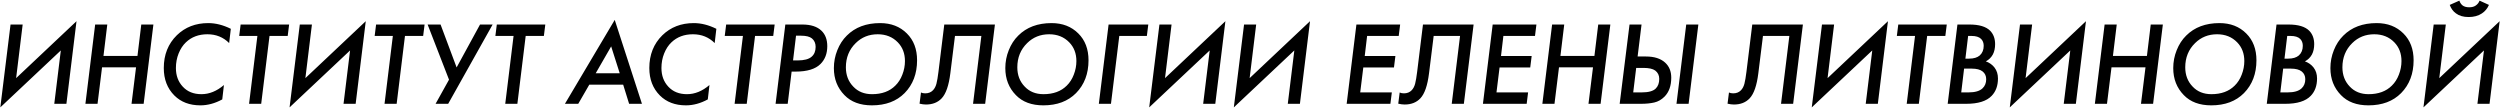 <?xml version="1.0" encoding="UTF-8"?> <svg xmlns="http://www.w3.org/2000/svg" width="3155" height="136" viewBox="0 0 3155 136" fill="none"> <path d="M68.5 131L76.75 63.65L0.4 135.5L13.3 30.95H28.6L20.35 98.6L96.55 26.75L83.8 131H68.5ZM135.387 30.95L130.587 70.55H173.487L178.287 30.95H193.587L181.287 131H165.987L171.687 84.95H128.787L123.087 131H107.787L120.087 30.95H135.387ZM291.296 36.35L289.196 54.35C281.796 46.95 272.646 43.25 261.746 43.25C250.746 43.25 241.696 46.65 234.596 53.45C230.796 57.05 227.746 61.7 225.446 67.4C223.146 73.1 221.996 79.25 221.996 85.85C221.996 95.35 224.896 103.2 230.696 109.4C236.496 115.7 244.346 118.85 254.246 118.85C264.146 118.85 273.596 115 282.596 107.3L280.496 125.45C271.296 130.45 262.096 132.95 252.896 132.95C239.296 132.95 228.346 128.8 220.046 120.5C211.146 111.6 206.696 100.05 206.696 85.85C206.696 69.05 212.196 55.25 223.196 44.45C233.696 34.25 246.896 29.15 262.796 29.15C272.096 29.15 281.596 31.55 291.296 36.35ZM363.079 45.35H340.129L329.629 131H314.329L324.829 45.35H301.879L303.679 30.95H364.879L363.079 45.35ZM433.539 131L441.789 63.65L365.439 135.5L378.339 30.95H393.639L385.389 98.6L461.589 26.75L448.839 131H433.539ZM534.026 45.35H511.076L500.576 131H485.276L495.776 45.35H472.826L474.626 30.95H535.826L534.026 45.35ZM539.651 30.95H556.001L576.251 85.1L605.801 30.95H621.701L565.601 131H549.701L566.651 100.55L539.651 30.95ZM686.37 45.35H663.42L652.92 131H637.62L648.12 45.35H625.17L626.97 30.95H688.17L686.37 45.35ZM793.94 131L786.44 106.85H743.69L729.74 131H712.94L775.79 25.1L810.14 131H793.94ZM751.79 92.45H782.09L771.29 58.55L751.79 92.45ZM904.04 36.35L901.94 54.35C894.54 46.95 885.39 43.25 874.49 43.25C863.49 43.25 854.44 46.65 847.34 53.45C843.54 57.05 840.49 61.7 838.19 67.4C835.89 73.1 834.74 79.25 834.74 85.85C834.74 95.35 837.64 103.2 843.44 109.4C849.24 115.7 857.09 118.85 866.99 118.85C876.89 118.85 886.34 115 895.34 107.3L893.24 125.45C884.04 130.45 874.84 132.95 865.64 132.95C852.04 132.95 841.09 128.8 832.79 120.5C823.89 111.6 819.44 100.05 819.44 85.85C819.44 69.05 824.94 55.25 835.94 44.45C846.44 34.25 859.64 29.15 875.54 29.15C884.84 29.15 894.34 31.55 904.04 36.35ZM975.823 45.35H952.873L942.373 131H927.073L937.573 45.35H914.623L916.423 30.95H977.623L975.823 45.35ZM991.083 30.95H1012.53C1023.23 30.95 1031.28 33.55 1036.68 38.75C1041.58 43.45 1044.03 49.95 1044.03 58.25C1044.03 67.55 1041.18 75.05 1035.48 80.75C1029.08 87.15 1018.63 90.35 1004.13 90.35H999.033L994.083 131H978.783L991.083 30.95ZM1004.58 45.05L1000.83 76.25H1006.53C1014.83 76.25 1020.73 74.7 1024.23 71.6C1027.63 68.7 1029.33 64.55 1029.33 59.15C1029.33 54.65 1027.78 51.1 1024.68 48.5C1021.88 46.2 1017.33 45.05 1011.03 45.05H1004.58ZM1110.7 29.15C1124.5 29.15 1135.75 33.5 1144.45 42.2C1153.05 50.7 1157.35 62 1157.35 76.1C1157.35 93 1152.1 106.8 1141.6 117.5C1131.4 127.8 1117.65 132.95 1100.35 132.95C1085.55 132.95 1074 128.65 1065.7 120.05C1056.8 110.95 1052.35 99.6 1052.35 86C1052.35 78.1 1053.8 70.55 1056.7 63.35C1059.6 56.05 1063.6 49.9 1068.7 44.9C1079.2 34.4 1093.2 29.15 1110.7 29.15ZM1100.5 118.85C1112.9 118.85 1122.7 115.25 1129.9 108.05C1133.7 104.35 1136.65 99.75 1138.75 94.25C1140.95 88.65 1142.05 82.9 1142.05 77C1142.05 67.5 1139.05 59.65 1133.05 53.45C1126.45 46.65 1118 43.25 1107.7 43.25C1096.7 43.25 1087.45 46.95 1079.95 54.35C1071.65 62.45 1067.5 72.65 1067.5 84.95C1067.5 94.75 1070.6 102.85 1076.8 109.25C1082.8 115.65 1090.7 118.85 1100.5 118.85ZM1191.68 30.95H1255.58L1243.28 131H1227.98L1238.48 45.35H1205.18L1199.33 92.45C1197.43 107.85 1193.78 118.4 1188.38 124.1C1183.48 129.3 1176.88 131.9 1168.58 131.9C1166.18 131.9 1163.48 131.55 1160.48 130.85L1162.28 116.75C1163.68 117.45 1165.48 117.8 1167.68 117.8C1171.68 117.8 1174.93 116.5 1177.43 113.9C1179.43 111.8 1180.88 109.05 1181.78 105.65C1182.68 102.15 1183.53 97.15 1184.33 90.65L1191.68 30.95ZM1327.06 29.15C1340.86 29.15 1352.11 33.5 1360.81 42.2C1369.41 50.7 1373.71 62 1373.71 76.1C1373.71 93 1368.46 106.8 1357.96 117.5C1347.76 127.8 1334.01 132.95 1316.71 132.95C1301.91 132.95 1290.36 128.65 1282.06 120.05C1273.16 110.95 1268.71 99.6 1268.71 86C1268.71 78.1 1270.16 70.55 1273.06 63.35C1275.96 56.05 1279.96 49.9 1285.06 44.9C1295.56 34.4 1309.56 29.15 1327.06 29.15ZM1316.86 118.85C1329.26 118.85 1339.06 115.25 1346.26 108.05C1350.06 104.35 1353.01 99.75 1355.11 94.25C1357.31 88.65 1358.41 82.9 1358.41 77C1358.41 67.5 1355.41 59.65 1349.41 53.45C1342.81 46.65 1334.36 43.25 1324.06 43.25C1313.06 43.25 1303.81 46.95 1296.31 54.35C1288.01 62.45 1283.86 72.65 1283.86 84.95C1283.86 94.75 1286.96 102.85 1293.16 109.25C1299.16 115.65 1307.06 118.85 1316.86 118.85ZM1386.74 131L1399.04 30.95H1449.14L1447.34 45.35H1412.54L1402.04 131H1386.74ZM1518.4 131L1526.65 63.65L1450.3 135.5L1463.2 30.95H1478.5L1470.25 98.6L1546.45 26.75L1533.7 131H1518.4ZM1625.19 131L1633.44 63.65L1557.09 135.5L1569.99 30.95H1585.29L1577.04 98.6L1653.24 26.75L1640.49 131H1625.19ZM1766.99 30.95L1765.19 45.35H1725.29L1722.29 70.7H1760.99L1759.19 85.1H1720.49L1716.59 116.6H1756.49L1754.69 131H1699.49L1711.79 30.95H1766.99ZM1795.79 30.95H1859.69L1847.39 131H1832.09L1842.59 45.35H1809.29L1803.44 92.45C1801.54 107.85 1797.89 118.4 1792.49 124.1C1787.59 129.3 1780.99 131.9 1772.69 131.9C1770.29 131.9 1767.59 131.55 1764.59 130.85L1766.39 116.75C1767.79 117.45 1769.59 117.8 1771.79 117.8C1775.79 117.8 1779.04 116.5 1781.54 113.9C1783.54 111.8 1784.99 109.05 1785.89 105.65C1786.79 102.15 1787.64 97.15 1788.44 90.65L1795.79 30.95ZM1938.96 30.95L1937.16 45.35H1897.26L1894.26 70.7H1932.96L1931.16 85.1H1892.46L1888.56 116.6H1928.46L1926.66 131H1871.46L1883.76 30.95H1938.96ZM1974.06 30.95L1969.26 70.55H2012.16L2016.96 30.95H2032.26L2019.96 131H2004.66L2010.36 84.95H1967.46L1961.76 131H1946.46L1958.76 30.95H1974.06ZM2128.02 30.95H2143.32L2131.02 131H2115.72L2128.02 30.95ZM2044.02 131L2056.47 30.95H2071.62L2066.67 71.3H2077.17C2087.67 71.3 2095.72 73.85 2101.32 78.95C2106.52 83.65 2109.12 90 2109.12 98C2109.12 108.3 2106.27 116.3 2100.57 122C2096.77 125.8 2092.47 128.25 2087.67 129.35C2082.87 130.45 2077.27 131 2070.87 131H2059.17H2044.02ZM2064.87 85.7L2061.12 116.6H2071.92C2080.52 116.6 2086.42 114.95 2089.62 111.65C2092.52 108.75 2093.97 104.7 2093.97 99.5C2093.97 95.1 2092.27 91.6 2088.87 89C2085.77 86.8 2080.82 85.7 2074.02 85.7H2064.87ZM2211.36 30.95H2275.26L2262.96 131H2247.66L2258.16 45.35H2224.86L2219.01 92.45C2217.11 107.85 2213.46 118.4 2208.06 124.1C2203.16 129.3 2196.56 131.9 2188.26 131.9C2185.86 131.9 2183.16 131.55 2180.16 130.85L2181.96 116.75C2183.36 117.45 2185.16 117.8 2187.36 117.8C2191.36 117.8 2194.61 116.5 2197.11 113.9C2199.11 111.8 2200.56 109.05 2201.46 105.65C2202.36 102.15 2203.21 97.15 2204.01 90.65L2211.36 30.95ZM2354.54 131L2362.79 63.65L2286.44 135.5L2299.34 30.95H2314.64L2306.39 98.6L2382.59 26.75L2369.84 131H2354.54ZM2455.02 45.35H2432.07L2421.57 131H2406.27L2416.77 45.35H2393.82L2395.62 30.95H2456.82L2455.02 45.35ZM2470.28 30.95H2485.43C2497.63 30.95 2506.33 33.55 2511.53 38.75C2515.73 43.05 2517.83 48.7 2517.83 55.7C2517.83 60.8 2516.88 65.15 2514.98 68.75C2512.98 72.45 2510.03 75.35 2506.13 77.45C2510.63 79.05 2514.28 81.65 2517.08 85.25C2519.98 89.05 2521.43 93.65 2521.43 99.05C2521.43 108.15 2518.78 115.45 2513.48 120.95C2507.08 127.65 2496.38 131 2481.38 131H2472.83H2457.98L2470.28 30.95ZM2483.78 45.35L2480.33 74H2484.98C2490.88 74 2495.38 72.65 2498.48 69.95C2501.78 66.95 2503.43 62.9 2503.43 57.8C2503.43 54.2 2502.33 51.3 2500.13 49.1C2497.63 46.6 2493.58 45.35 2487.98 45.35H2483.78ZM2478.68 86.6L2475.08 116.6H2484.38C2492.48 116.6 2498.33 114.9 2501.93 111.5C2505.03 108.6 2506.58 104.75 2506.58 99.95C2506.58 95.85 2505.08 92.6 2502.08 90.2C2499.08 87.8 2494.48 86.6 2488.28 86.6H2478.68ZM2604.44 131L2612.69 63.65L2536.34 135.5L2549.24 30.95H2564.54L2556.29 98.6L2632.49 26.75L2619.74 131H2604.44ZM2671.32 30.95L2666.52 70.55H2709.42L2714.22 30.95H2729.52L2717.22 131H2701.92L2707.62 84.95H2664.72L2659.02 131H2643.72L2656.02 30.95H2671.32ZM2800.98 29.15C2814.78 29.15 2826.03 33.5 2834.73 42.2C2843.33 50.7 2847.63 62 2847.63 76.1C2847.63 93 2842.38 106.8 2831.88 117.5C2821.68 127.8 2807.93 132.95 2790.63 132.95C2775.83 132.95 2764.28 128.65 2755.98 120.05C2747.08 110.95 2742.63 99.6 2742.63 86C2742.63 78.1 2744.08 70.55 2746.98 63.35C2749.88 56.05 2753.88 49.9 2758.98 44.9C2769.48 34.4 2783.48 29.15 2800.98 29.15ZM2790.78 118.85C2803.18 118.85 2812.98 115.25 2820.18 108.05C2823.98 104.35 2826.93 99.75 2829.03 94.25C2831.23 88.65 2832.33 82.9 2832.33 77C2832.33 67.5 2829.33 59.65 2823.33 53.45C2816.73 46.65 2808.28 43.25 2797.98 43.25C2786.98 43.25 2777.73 46.95 2770.23 54.35C2761.93 62.45 2757.78 72.65 2757.78 84.95C2757.78 94.75 2760.88 102.85 2767.08 109.25C2773.08 115.65 2780.98 118.85 2790.78 118.85ZM2872.97 30.95H2888.12C2900.32 30.95 2909.02 33.55 2914.22 38.75C2918.42 43.05 2920.52 48.7 2920.52 55.7C2920.52 60.8 2919.57 65.15 2917.67 68.75C2915.67 72.45 2912.72 75.35 2908.82 77.45C2913.32 79.05 2916.97 81.65 2919.77 85.25C2922.67 89.05 2924.12 93.65 2924.12 99.05C2924.12 108.15 2921.47 115.45 2916.17 120.95C2909.77 127.65 2899.07 131 2884.07 131H2875.52H2860.67L2872.97 30.95ZM2886.47 45.35L2883.02 74H2887.67C2893.57 74 2898.07 72.65 2901.17 69.95C2904.47 66.95 2906.12 62.9 2906.12 57.8C2906.12 54.2 2905.02 51.3 2902.82 49.1C2900.32 46.6 2896.27 45.35 2890.67 45.35H2886.47ZM2881.37 86.6L2877.77 116.6H2887.07C2895.17 116.6 2901.02 114.9 2904.62 111.5C2907.72 108.6 2909.27 104.75 2909.27 99.95C2909.27 95.85 2907.77 92.6 2904.77 90.2C2901.77 87.8 2897.17 86.6 2890.97 86.6H2881.37ZM2999.32 29.15C3013.12 29.15 3024.37 33.5 3033.07 42.2C3041.67 50.7 3045.97 62 3045.97 76.1C3045.97 93 3040.72 106.8 3030.22 117.5C3020.02 127.8 3006.27 132.95 2988.97 132.95C2974.17 132.95 2962.62 128.65 2954.32 120.05C2945.42 110.95 2940.97 99.6 2940.97 86C2940.97 78.1 2942.42 70.55 2945.32 63.35C2948.22 56.05 2952.22 49.9 2957.32 44.9C2967.82 34.4 2981.82 29.15 2999.32 29.15ZM2989.12 118.85C3001.52 118.85 3011.32 115.25 3018.52 108.05C3022.32 104.35 3025.27 99.75 3027.37 94.25C3029.57 88.65 3030.67 82.9 3030.67 77C3030.67 67.5 3027.67 59.65 3021.67 53.45C3015.07 46.65 3006.62 43.25 2996.32 43.25C2985.32 43.25 2976.07 46.95 2968.57 54.35C2960.27 62.45 2956.12 72.65 2956.12 84.95C2956.12 94.75 2959.22 102.85 2965.42 109.25C2971.42 115.65 2979.32 118.85 2989.12 118.85ZM3126.51 131L3134.76 63.65L3058.41 135.5L3071.31 30.95H3086.61L3078.36 98.6L3154.56 26.75L3141.81 131H3126.51ZM3091.56 6.2L3103.71 0.8C3104.41 3 3105.61 4.9 3107.31 6.5C3109.41 8.3 3112.36 9.2 3116.16 9.2C3119.56 9.2 3122.31 8.45 3124.41 6.95C3126.71 5.35 3128.31 3.3 3129.21 0.8L3141.06 6.2C3139.06 10.8 3136.06 14.4 3132.06 17C3127.56 20 3122.01 21.5 3115.41 21.5C3108.81 21.5 3103.46 19.95 3099.36 16.85C3095.86 14.35 3093.26 10.8 3091.56 6.2Z" fill="black"></path> </svg> 